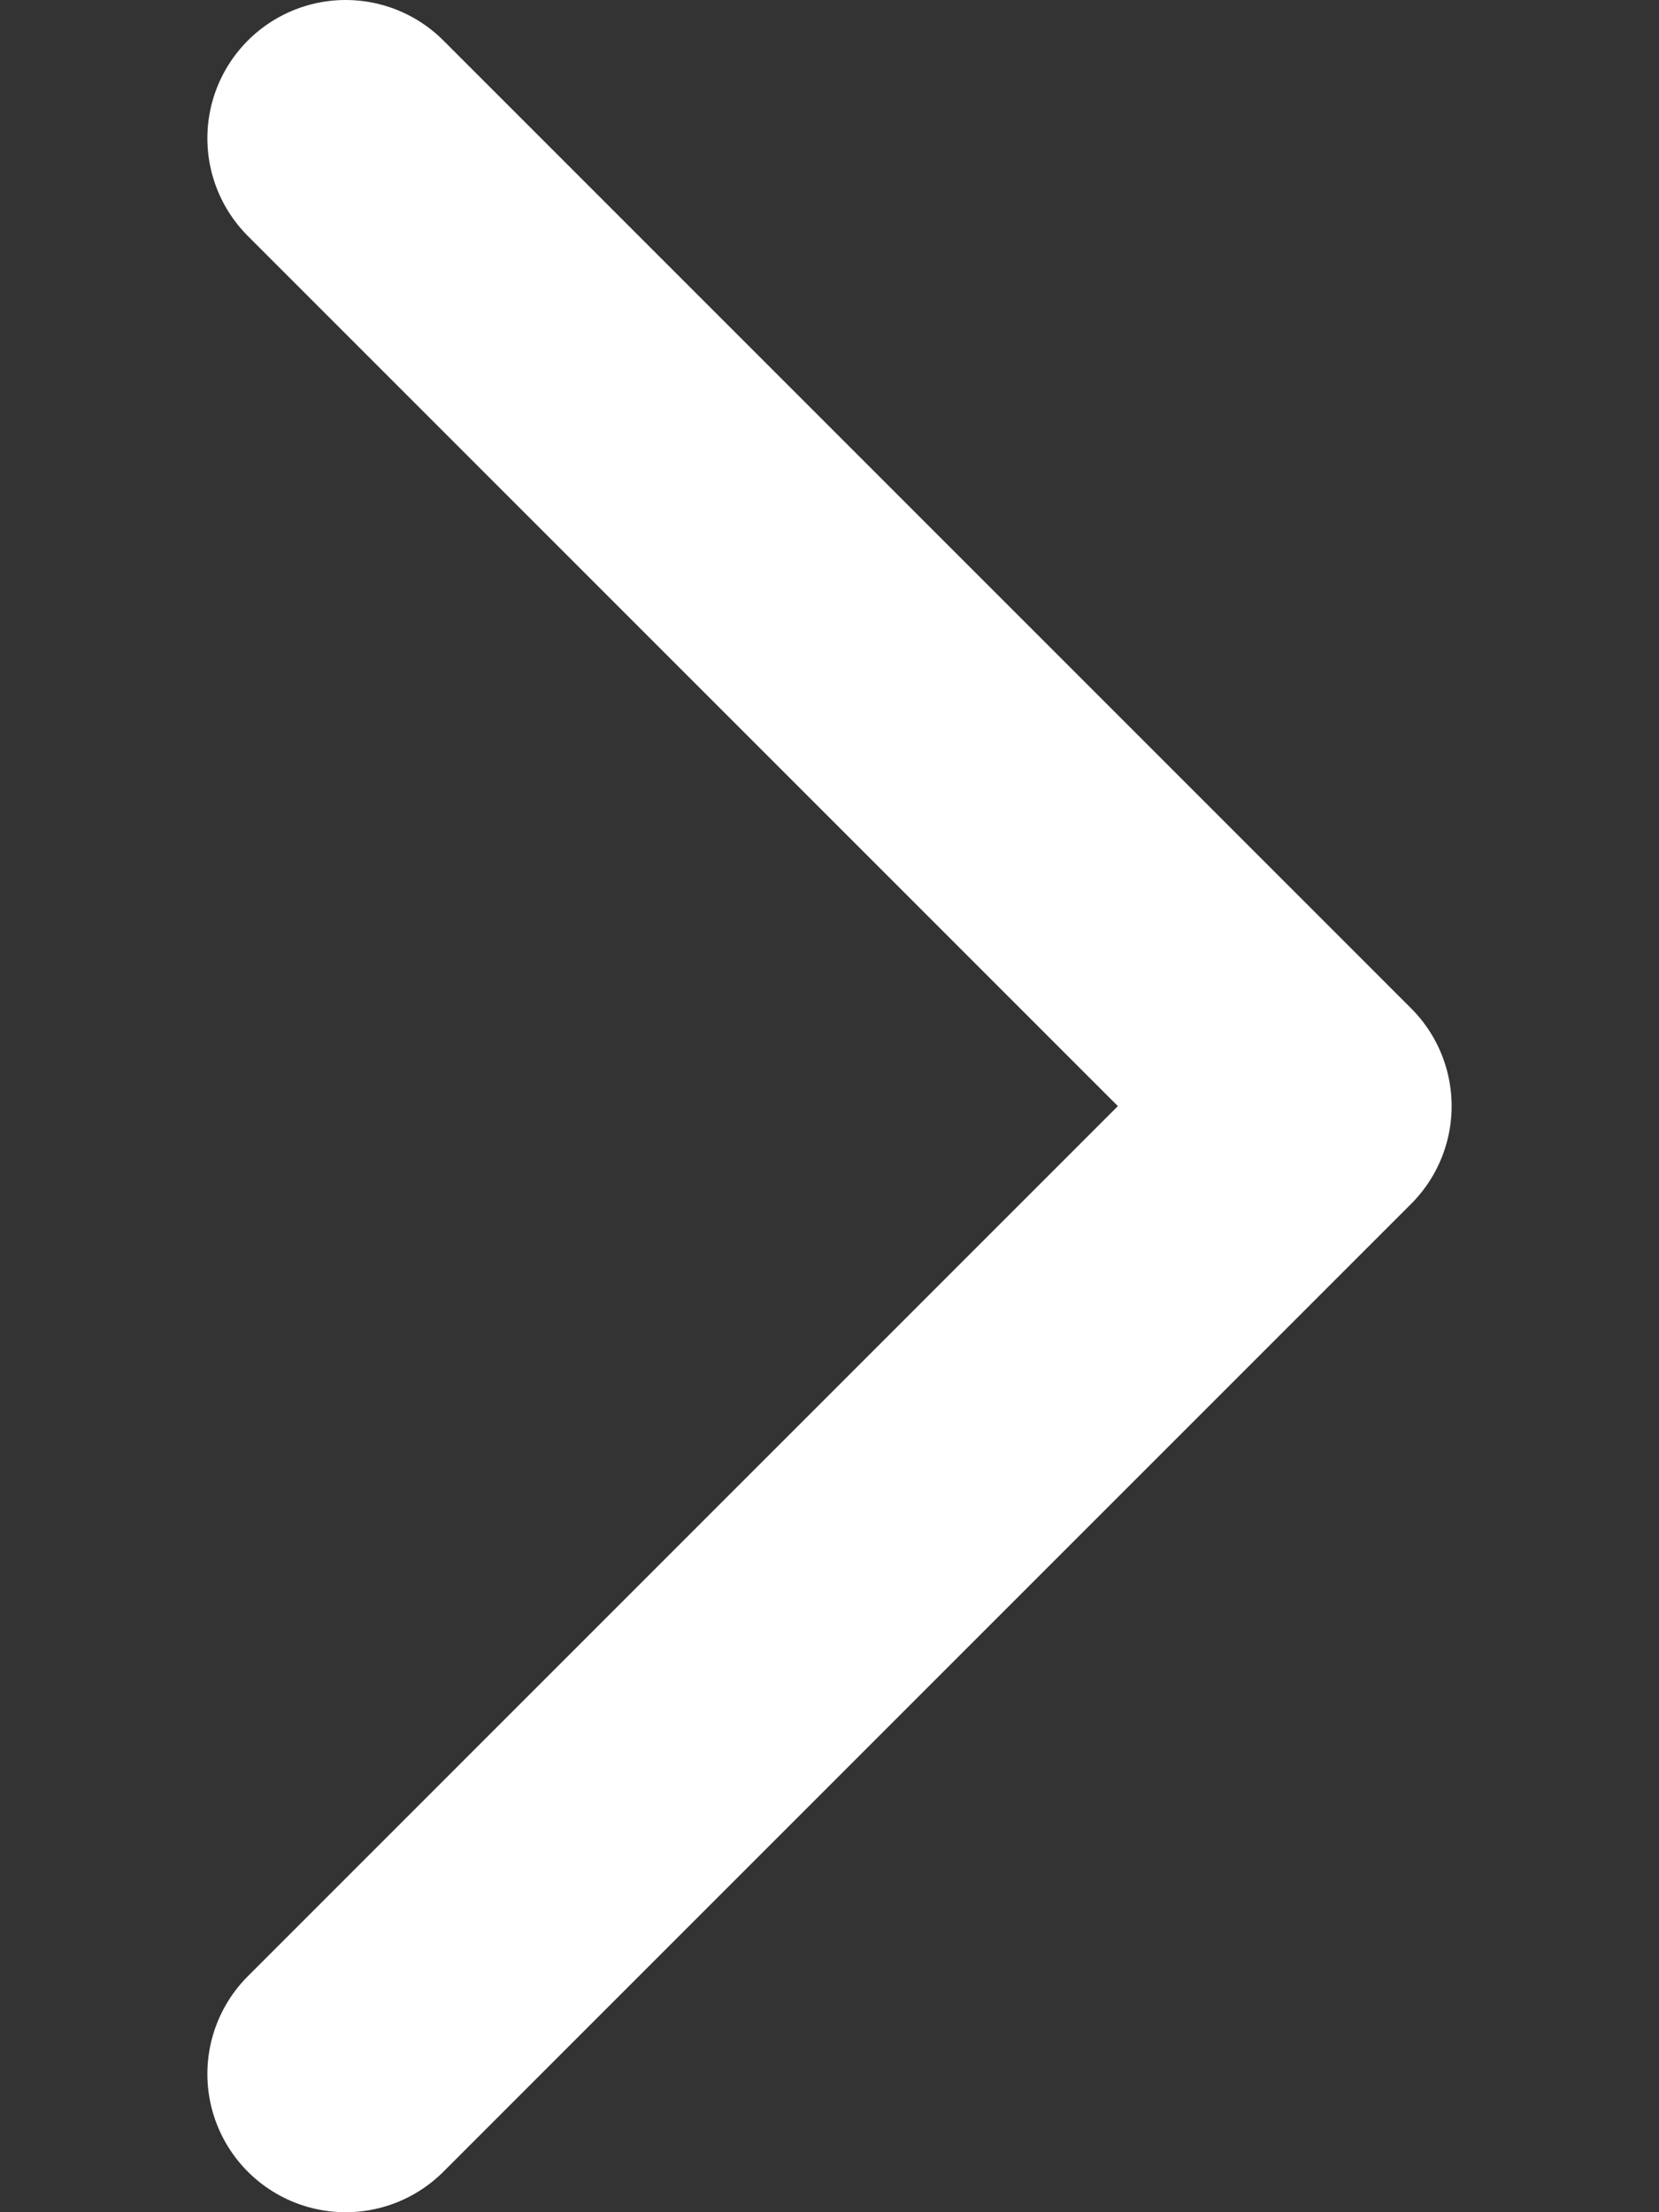 <svg width="6" height="8" viewBox="0 0 6 8" fill="none" xmlns="http://www.w3.org/2000/svg">
<rect x="0" y="0" width="6" height="8" fill="#333333" stroke="none"/>
<path d="M1.25 7.5L4.75 4L1.25 0.5" stroke="white" stroke-linecap="round" stroke-linejoin="round"/>
</svg>
